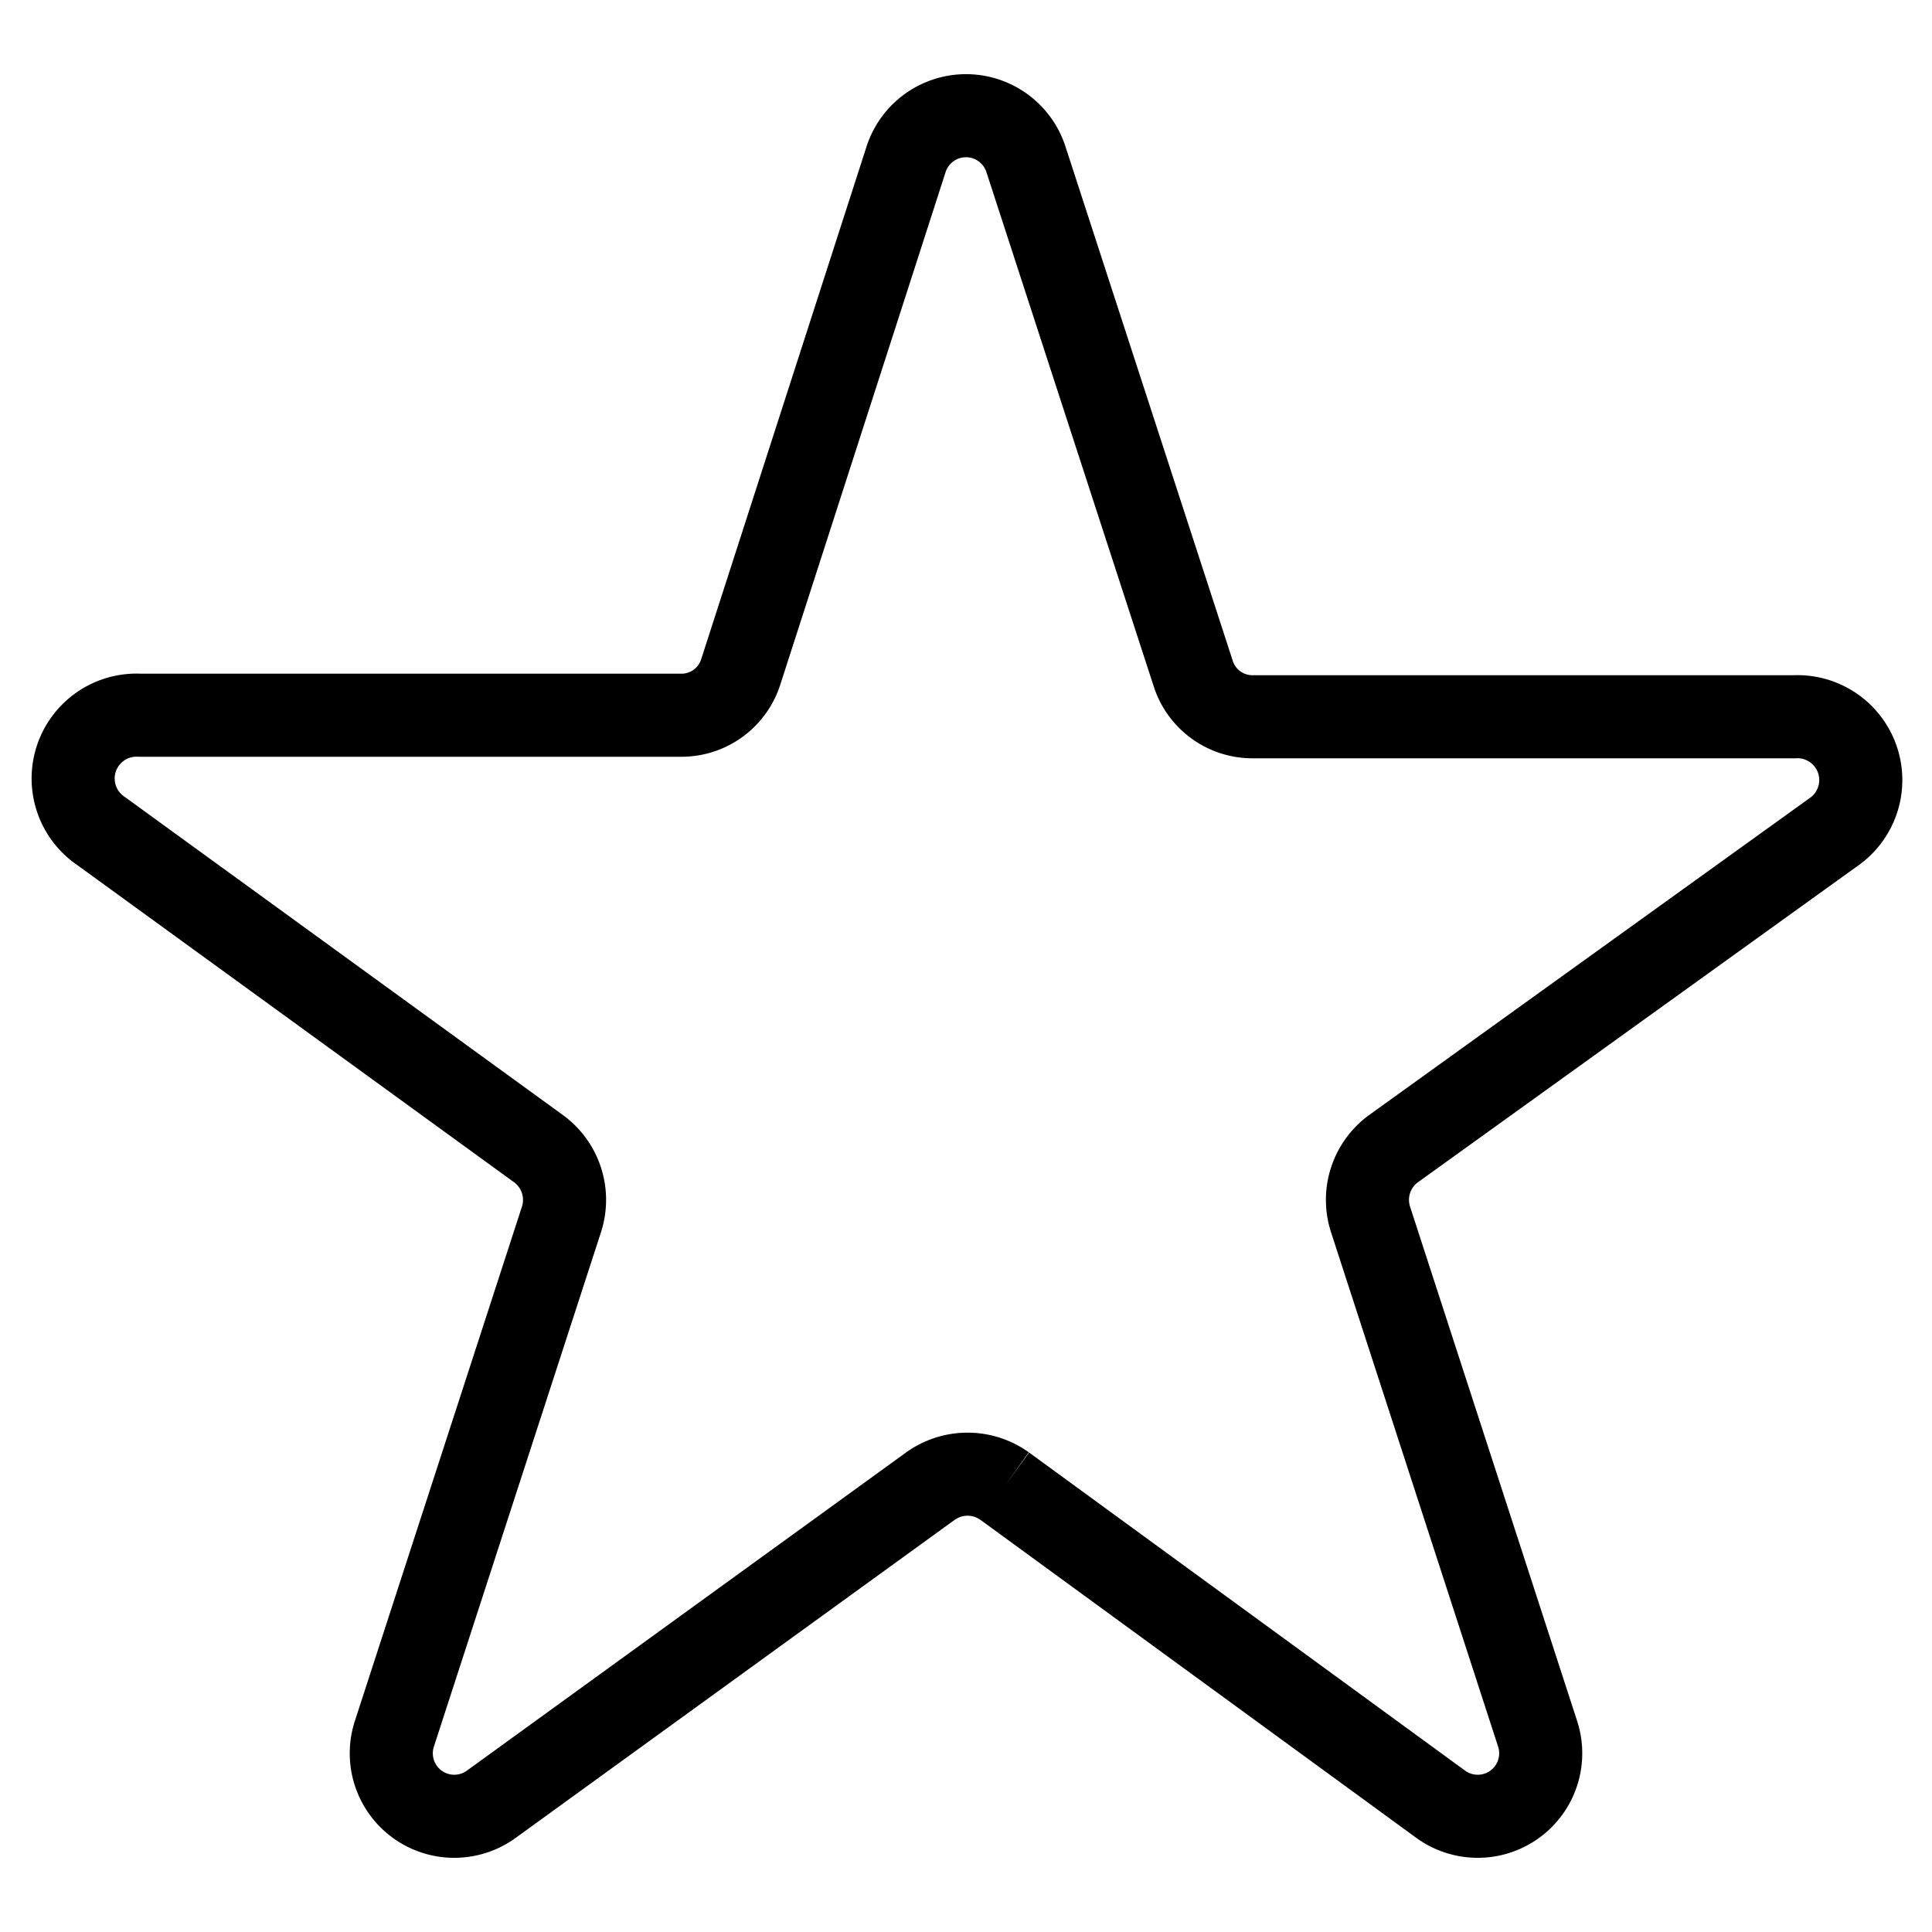 <svg id="Layer_1" data-name="Layer 1" xmlns="http://www.w3.org/2000/svg" viewBox="0 0 50 50"><defs><style>.cls-1{fill:none;stroke:black;stroke-miterlimit:10;stroke-width:2.15px;}</style></defs><title>favorites__white_icon</title><path class="cls-1" d="M26,38.46a1.65,1.65,0,0,0-1.92,0L12.72,46.69a1.63,1.63,0,0,1-2.51-1.83l4.32-13.3a1.64,1.64,0,0,0-.59-1.83L2.62,21.51a1.64,1.64,0,0,1,1-3h14a1.61,1.61,0,0,0,1.55-1.12L23.45,4.12a1.63,1.63,0,0,1,3.1,0l4.33,13.31a1.61,1.61,0,0,0,1.55,1.12h14a1.64,1.64,0,0,1,1,3L36.06,29.73a1.64,1.64,0,0,0-.59,1.83l4.32,13.3a1.63,1.63,0,0,1-2.51,1.83L26,38.46"/></svg>
